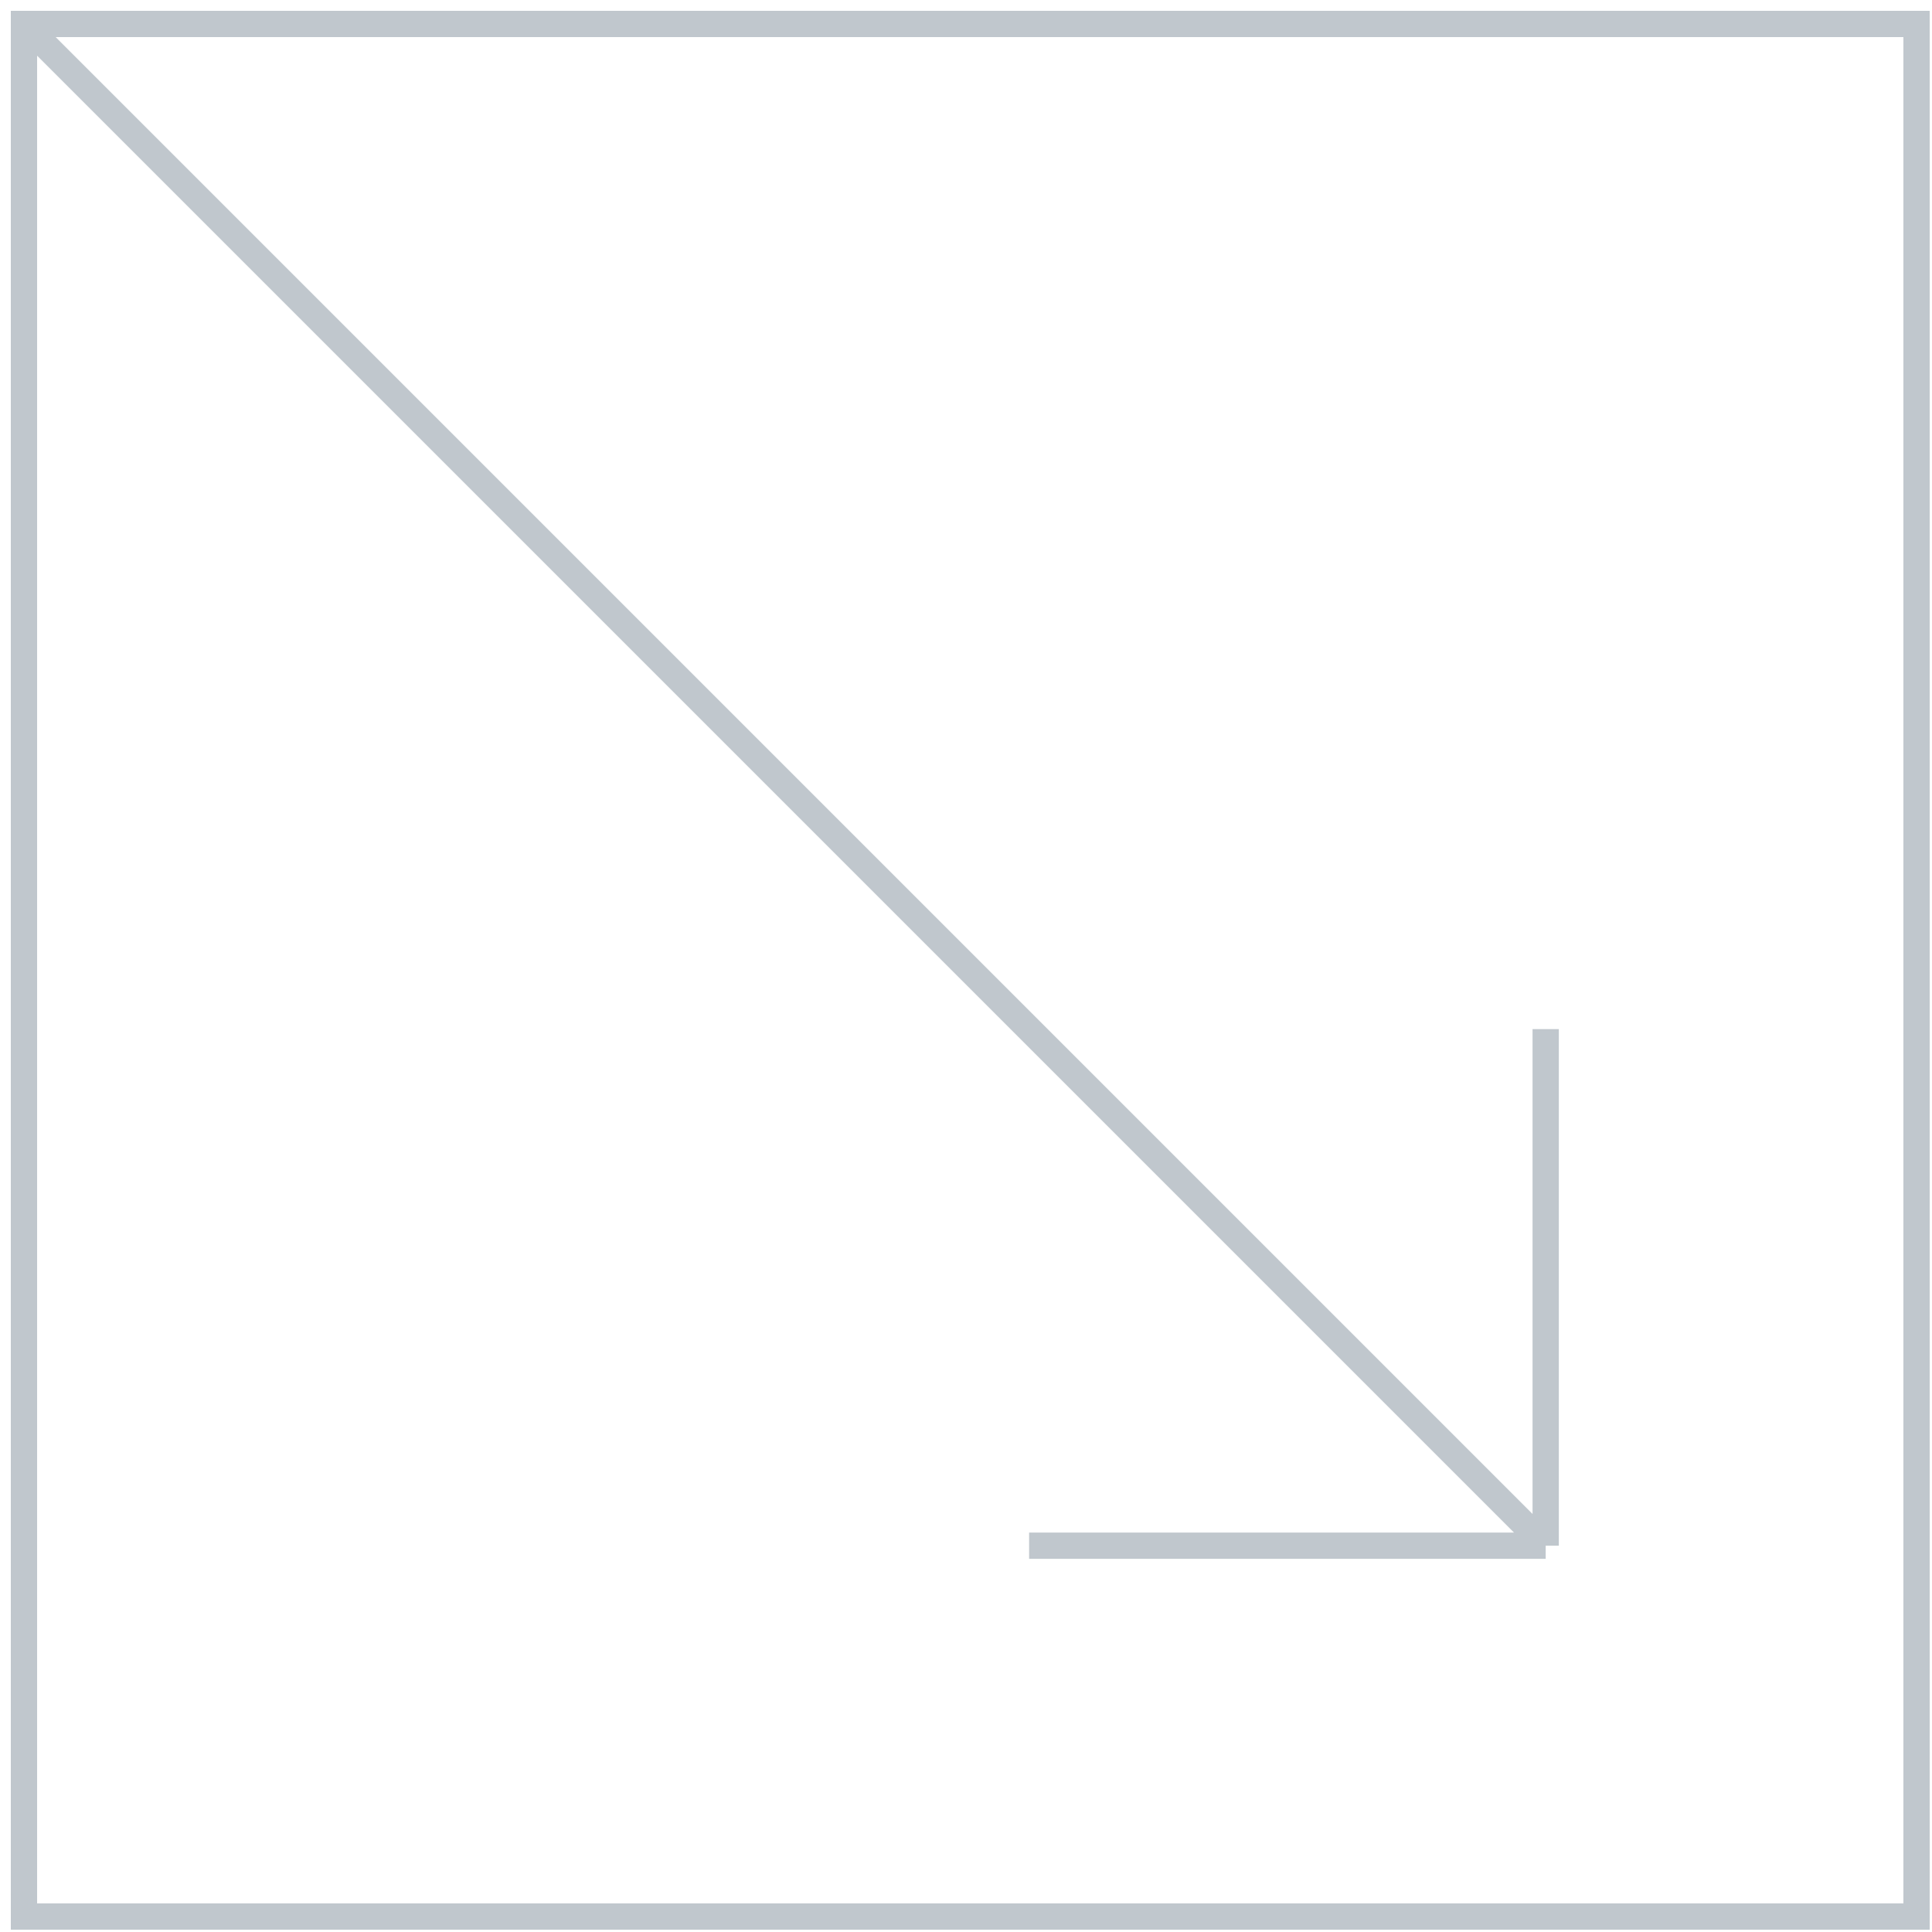 <?xml version="1.0" encoding="UTF-8"?>
<svg xmlns="http://www.w3.org/2000/svg" width="147" height="147" viewBox="0 0 147 147" fill="none">
  <path d="M1.823 1.823H145.823V145.823H1.823V1.823ZM1.823 1.823L117.607 117.607M78.302 117.607H117.607M117.607 117.607V78.302" stroke="#C0C7CD" stroke-width="2" stroke-miterlimit="10"></path>
</svg>
